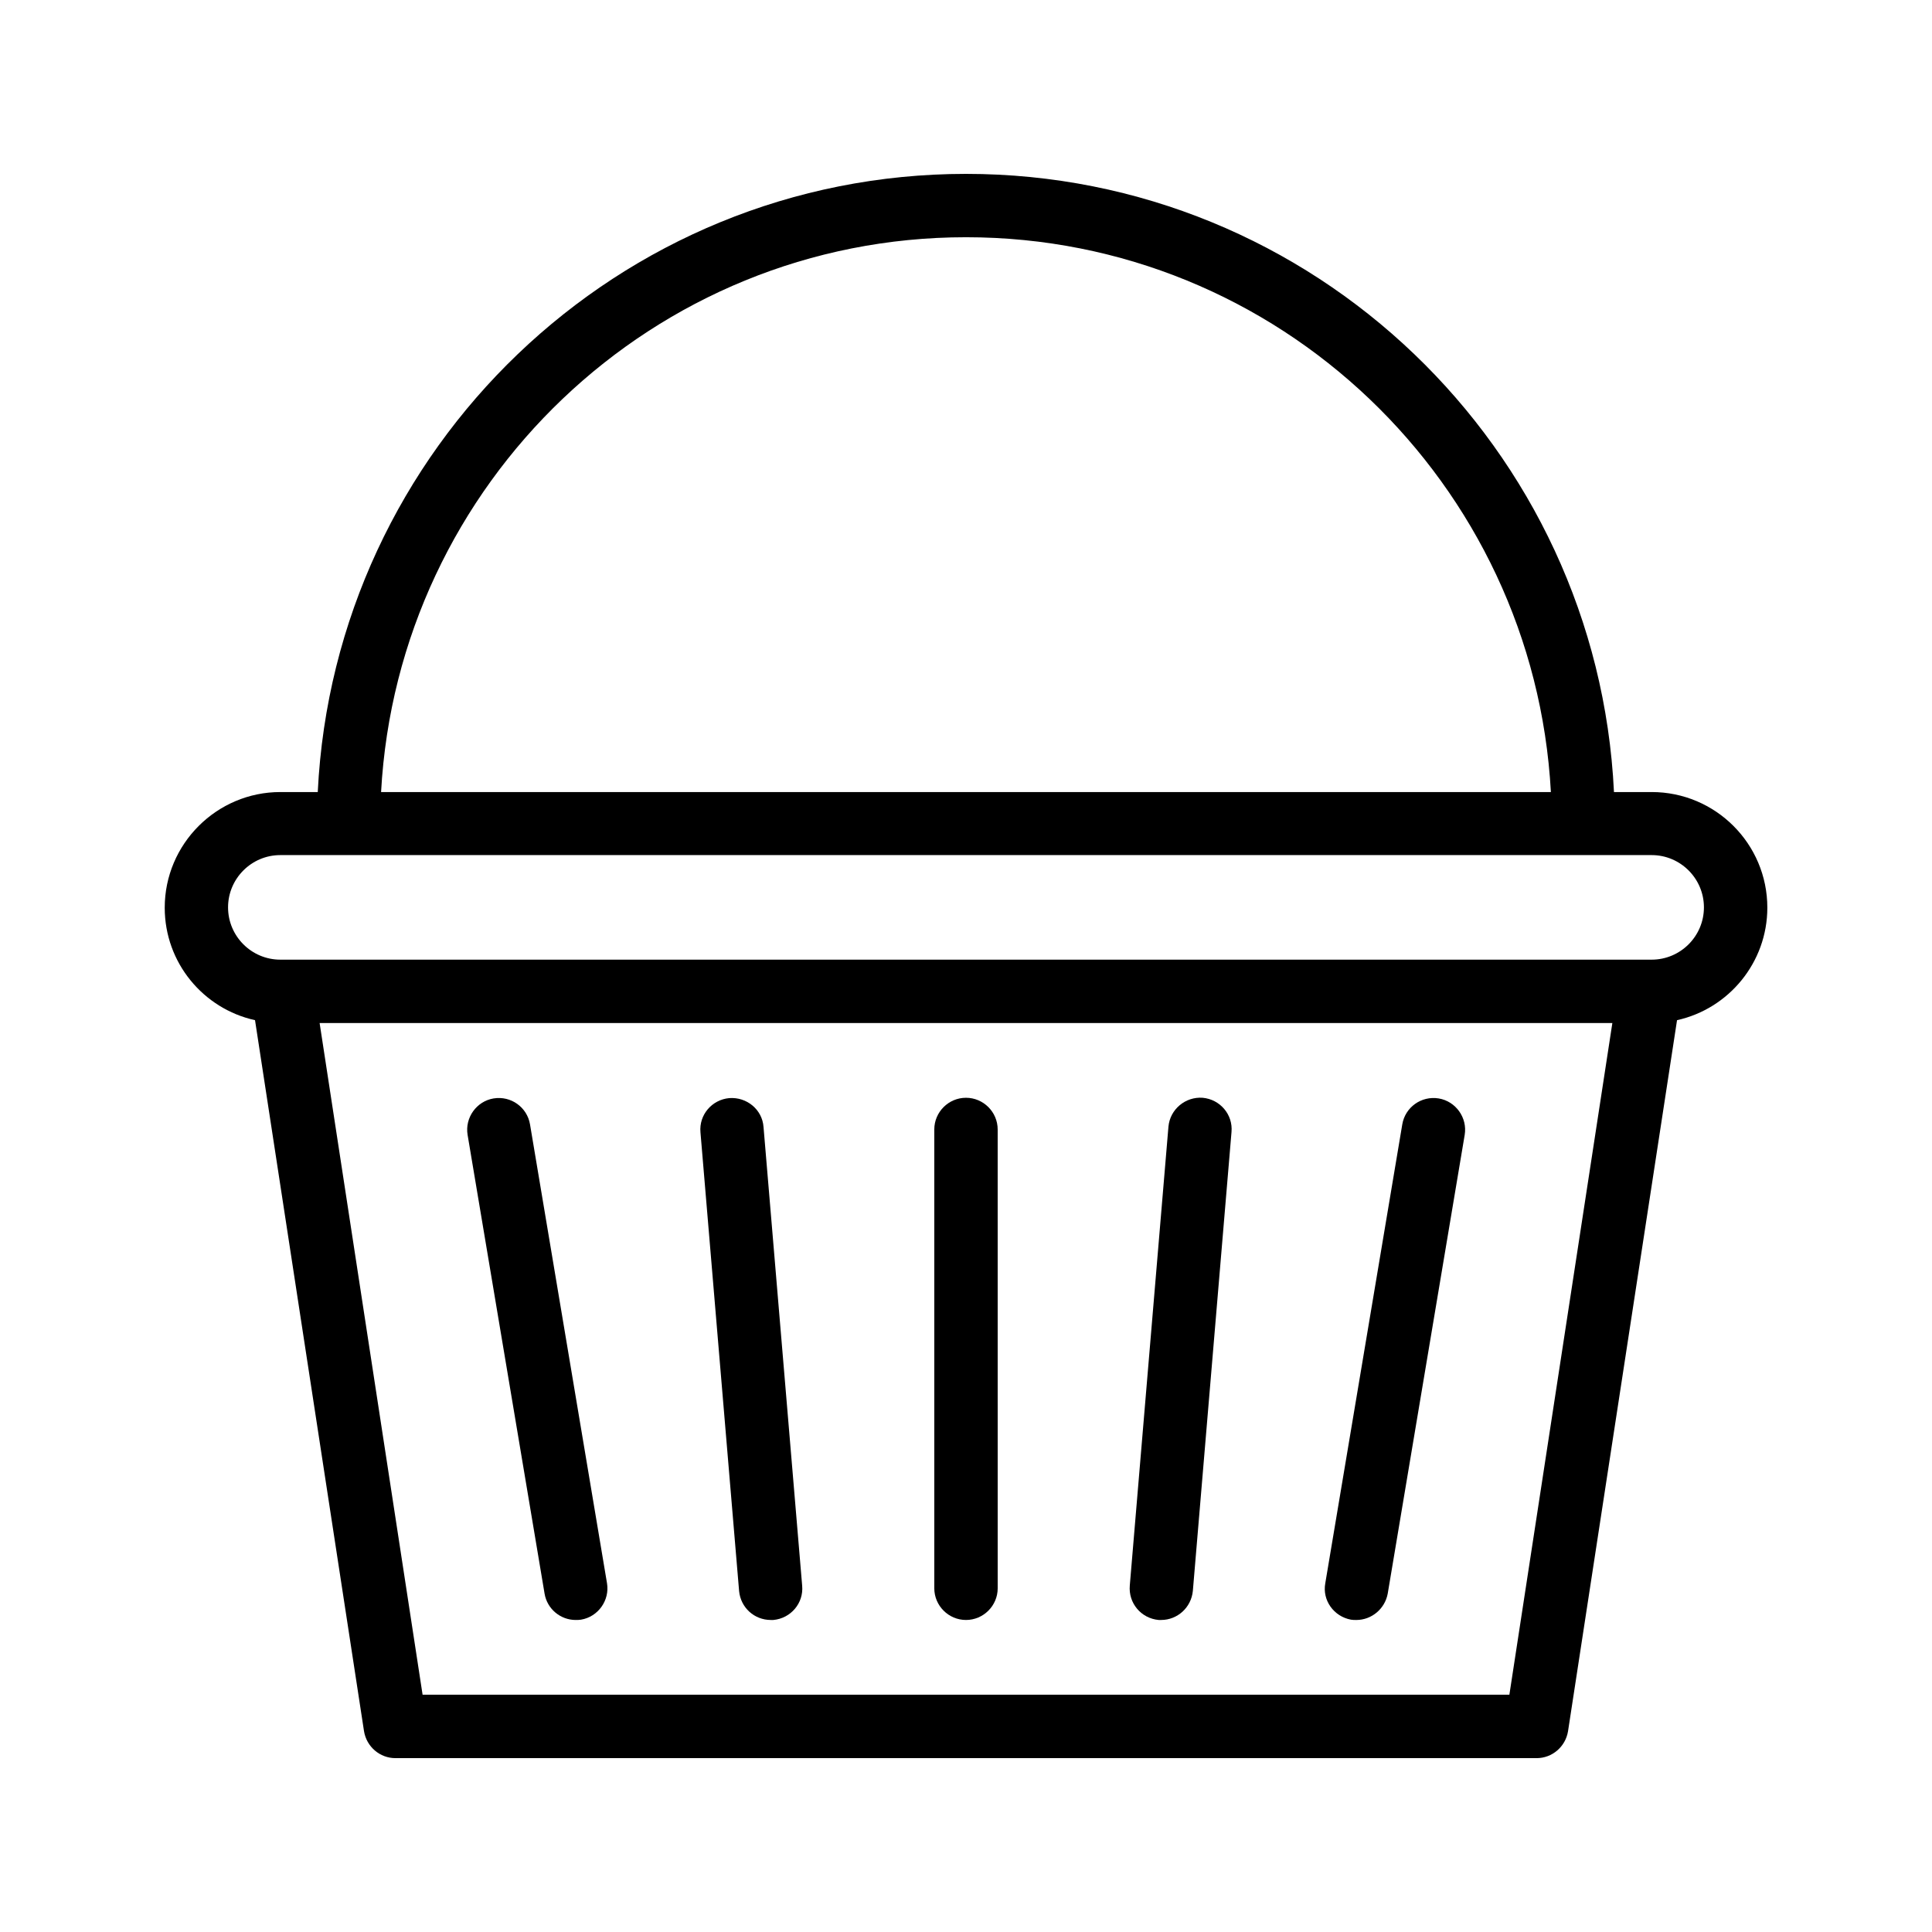 <?xml version="1.0" encoding="UTF-8"?>
<!-- Uploaded to: SVG Repo, www.svgrepo.com, Generator: SVG Repo Mixer Tools -->
<svg fill="#000000" width="800px" height="800px" version="1.1" viewBox="144 144 512 512" xmlns="http://www.w3.org/2000/svg">
 <g>
  <path d="m581.71 353.9h-9.992c-4.367-91.105-79.602-163.82-171.71-163.82s-167.35 72.715-171.8 163.82h-9.906c-16.879 0-30.648 13.77-30.648 30.648 0 14.609 10.242 26.785 23.93 29.809l28.883 188.43c0.672 4.113 4.199 7.137 8.316 7.137h302.45c4.113 0 7.641-3.023 8.312-7.137l28.887-188.43c13.688-3.023 23.93-15.281 23.93-29.809 0-16.961-13.773-30.648-30.648-30.648zm-181.71-147.03c82.875 0 150.55 65.242 155 147.03h-310.01c4.453-81.785 72.129-147.03 155.01-147.03zm144 386.25h-288.01l-27.289-178.01h342.59zm37.703-194.8h-363.41c-7.641 0-13.855-6.215-13.855-13.855s6.215-13.855 13.855-13.855h363.41c7.641 0 13.855 6.215 13.855 13.855s-6.215 13.855-13.855 13.855z"/>
  <path d="m296.55 573.31c0.418 0 0.922 0 1.426-0.082 4.535-0.754 7.641-5.121 6.887-9.656l-20.402-121.59c-0.754-4.535-5.039-7.641-9.656-6.887-4.535 0.754-7.641 5.121-6.887 9.656l20.402 121.59c0.672 4.031 4.199 6.969 8.23 6.969z"/>
  <path d="m348.27 573.31h0.672c4.617-0.418 8.062-4.449 7.641-9.07l-10.242-121.59c-0.336-4.617-4.449-7.977-9.07-7.641-4.617 0.418-8.062 4.449-7.641 9.07l10.242 121.59c0.422 4.367 4.031 7.641 8.398 7.641z"/>
  <path d="m400 573.31c4.617 0 8.398-3.777 8.398-8.398l-0.004-121.59c0-4.617-3.777-8.398-8.398-8.398-4.617 0-8.398 3.777-8.398 8.398v121.59c0.004 4.621 3.781 8.398 8.402 8.398z"/>
  <path d="m451.05 573.31h0.672c4.281 0 7.977-3.273 8.398-7.727l10.242-121.59c0.418-4.617-3.023-8.648-7.641-9.07-4.535-0.336-8.648 3.023-9.07 7.641l-10.242 121.59c-0.418 4.707 3.023 8.738 7.641 9.156z"/>
  <path d="m502.02 573.23c0.504 0.082 0.922 0.082 1.426 0.082 4.031 0 7.559-2.938 8.312-6.969l20.402-121.59c0.754-4.535-2.352-8.902-6.887-9.656-4.617-0.754-8.902 2.352-9.656 6.887l-20.402 121.59c-0.836 4.531 2.269 8.816 6.805 9.656z"/>
 </g>
</svg>